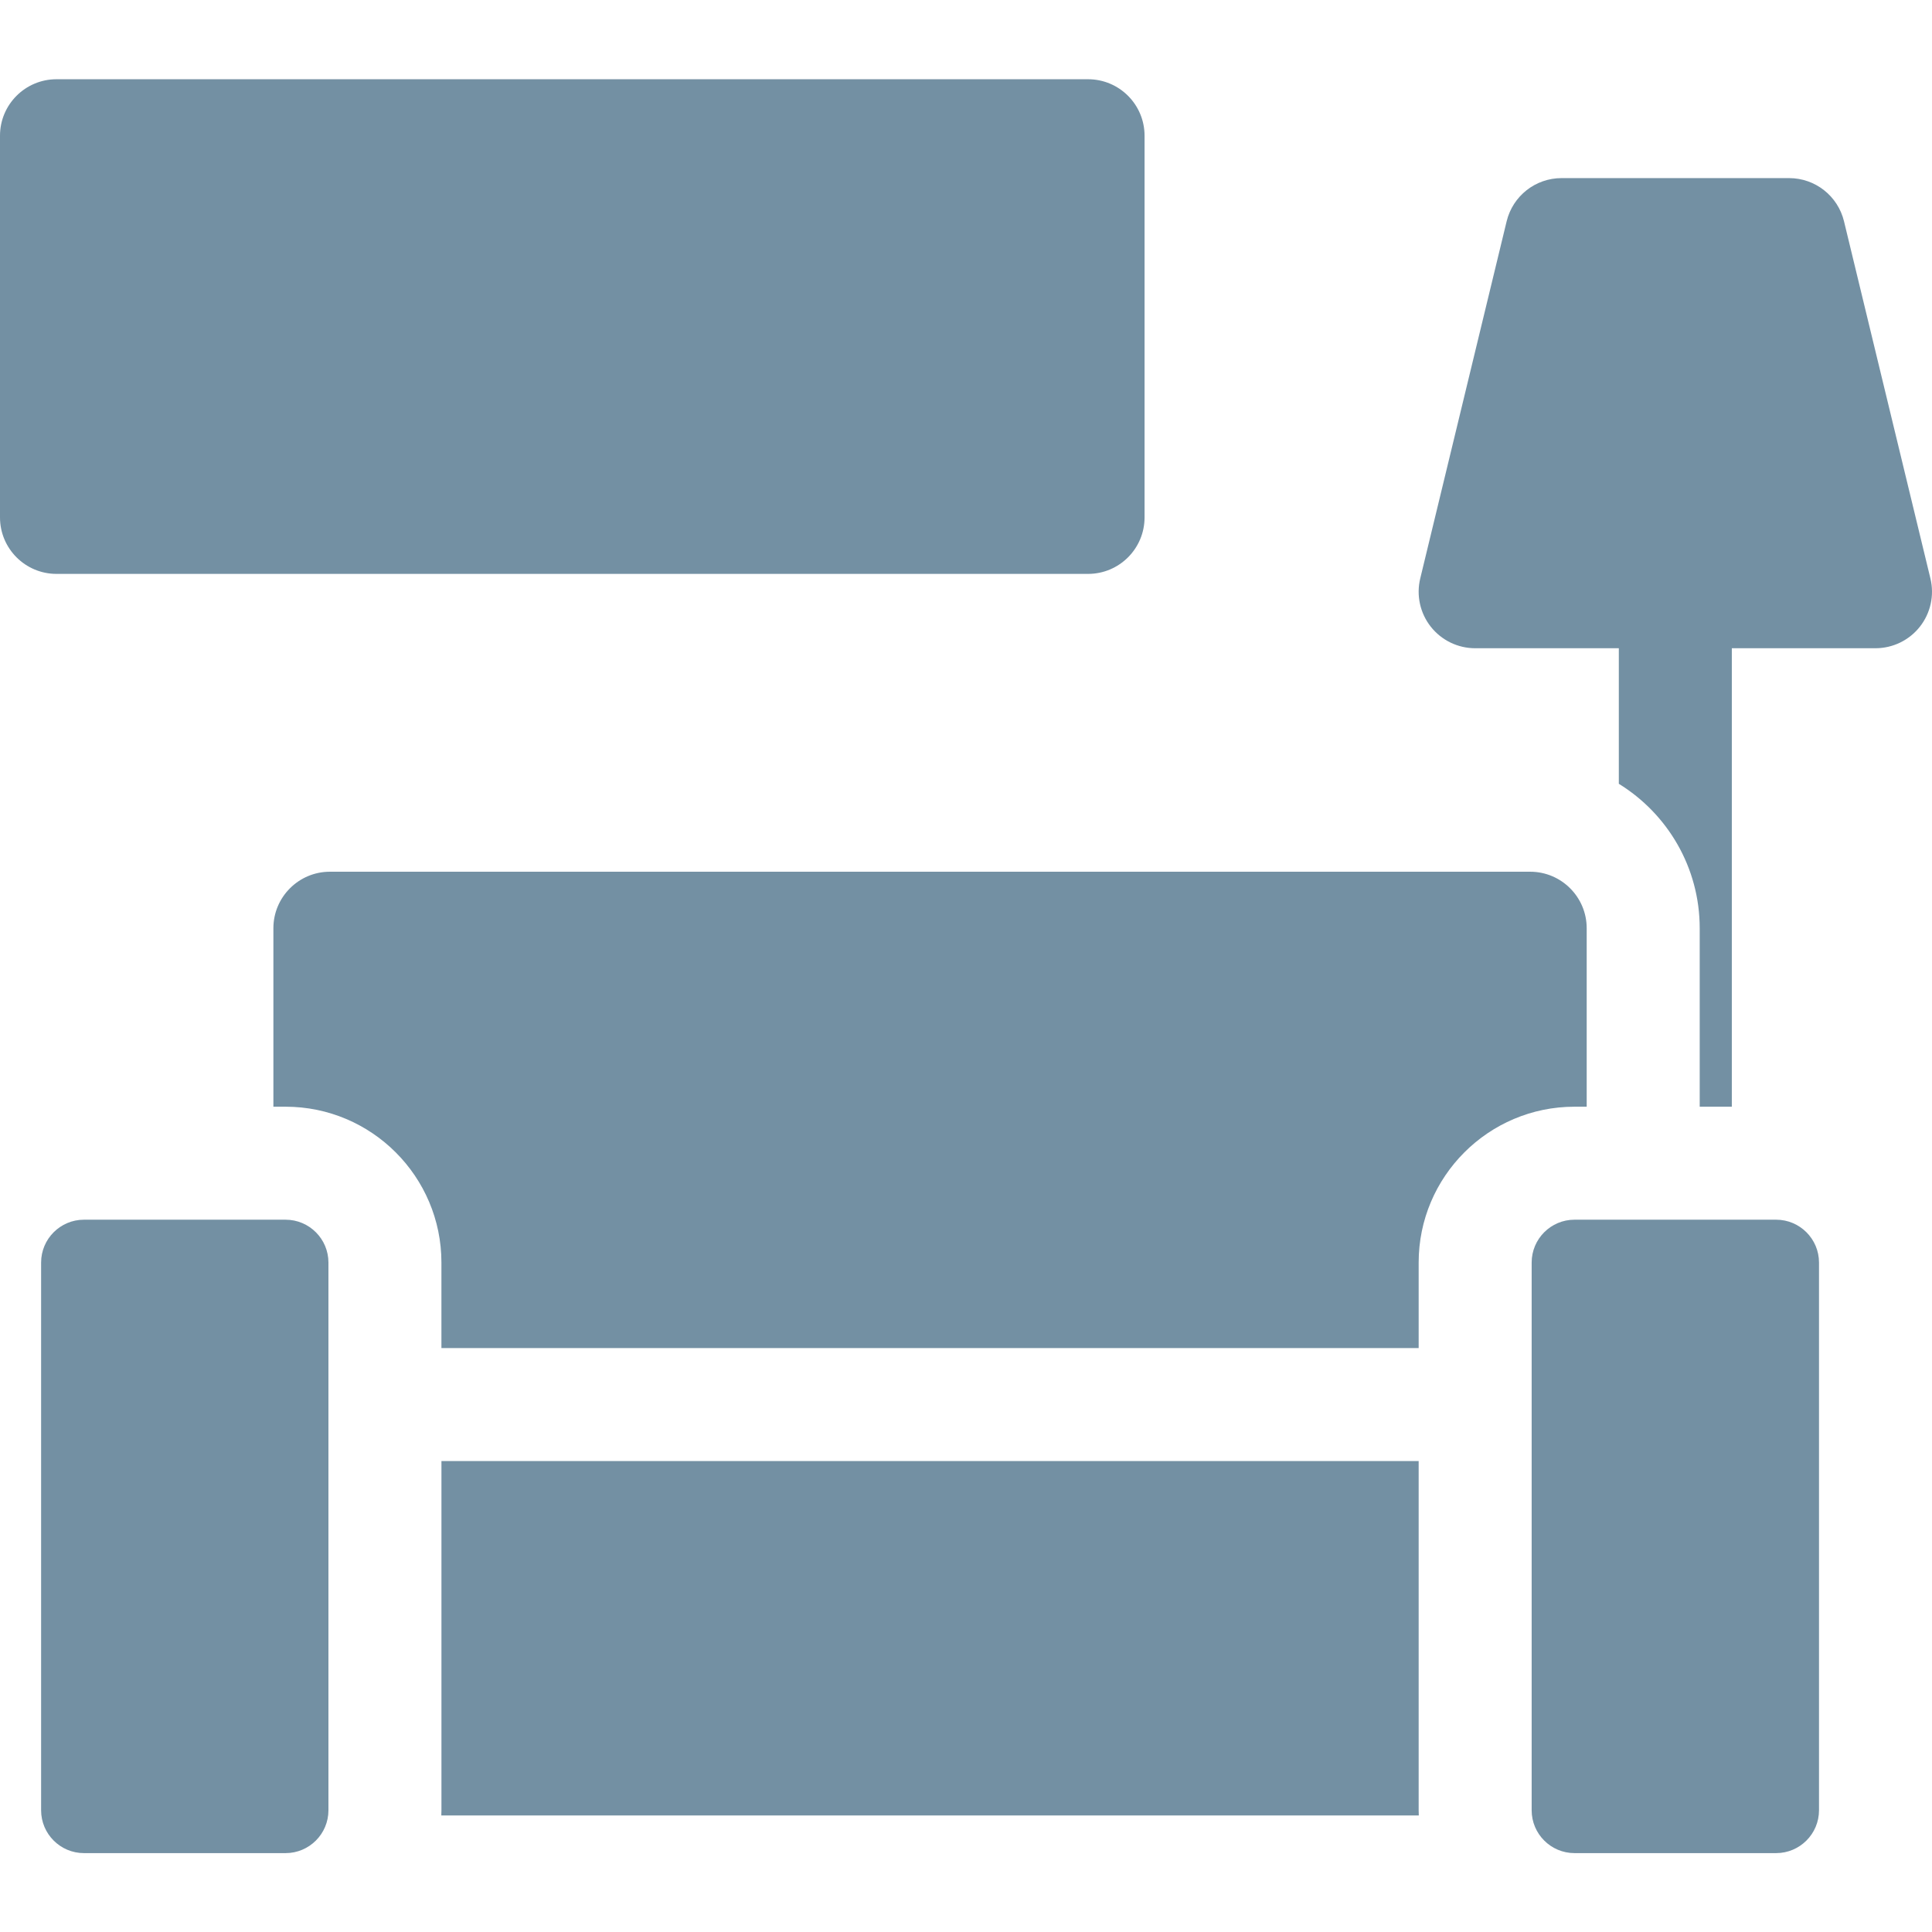 <?xml version="1.0"?>
<svg xmlns="http://www.w3.org/2000/svg" height="512px" viewBox="0 -21 512.001 512" width="512px"><path d="m375.961 366.199h-258.973v92.547c0 .457-.02.91-.035 1.363h259.043c-.016-.453-.035-.906-.035-1.363zm0 0" fill="#7390A3"/><path d="m14.973 131.086h273.375c8.27 0 14.973-6.703 14.973-14.973v-101.141c0-8.27-6.703-14.973-14.973-14.973h-273.375c-8.27 0-14.973 6.703-14.973 14.973v101.141c0 8.27 6.703 14.973 14.973 14.973zm0 0" fill="#7390A3"/><path d="m450.441 224.988v47.301h8.512v-121.5h38.074c4.59 0 8.926-2.105 11.766-5.711 2.84-3.609 3.867-8.32 2.789-12.781l-22.898-94.645c-1.625-6.719-7.637-11.453-14.551-11.453h-60.305c-6.91 0-12.926 4.734-14.551 11.453l-22.898 94.645c-1.078 4.461-.051 9.172 2.789 12.781 2.84 3.605 7.176 5.711 11.766 5.711h38.074v35.926c12.848 7.914 21.434 22.109 21.434 38.273zm0 0" fill="#7390A3"/><path d="m375.961 336.25v-22.668c0-22.77 18.523-41.293 41.293-41.293h3.238v-47.301c0-8.258-6.715-14.973-14.973-14.973h-318.094c-8.254 0-14.973 6.715-14.973 14.973v47.301h3.238c22.77 0 41.293 18.523 41.293 41.293v22.668zm0 0" fill="#7390A3"/><path d="m87.039 313.582c0-6.254-5.09-11.348-11.348-11.348h-53.449c-6.258 0-11.348 5.094-11.348 11.348v145.164c0 6.258 5.09 11.348 11.348 11.348h53.449c6.258 0 11.348-5.09 11.348-11.348zm0 0" fill="#7390A3"/><path d="m482.055 458.746v-145.164c0-6.254-5.094-11.348-11.352-11.348h-53.449c-6.258 0-11.348 5.094-11.348 11.348v145.164c0 6.258 5.09 11.348 11.348 11.348h53.449c6.258 0 11.352-5.09 11.352-11.348zm0 0" fill="#7390A3"/></svg>
